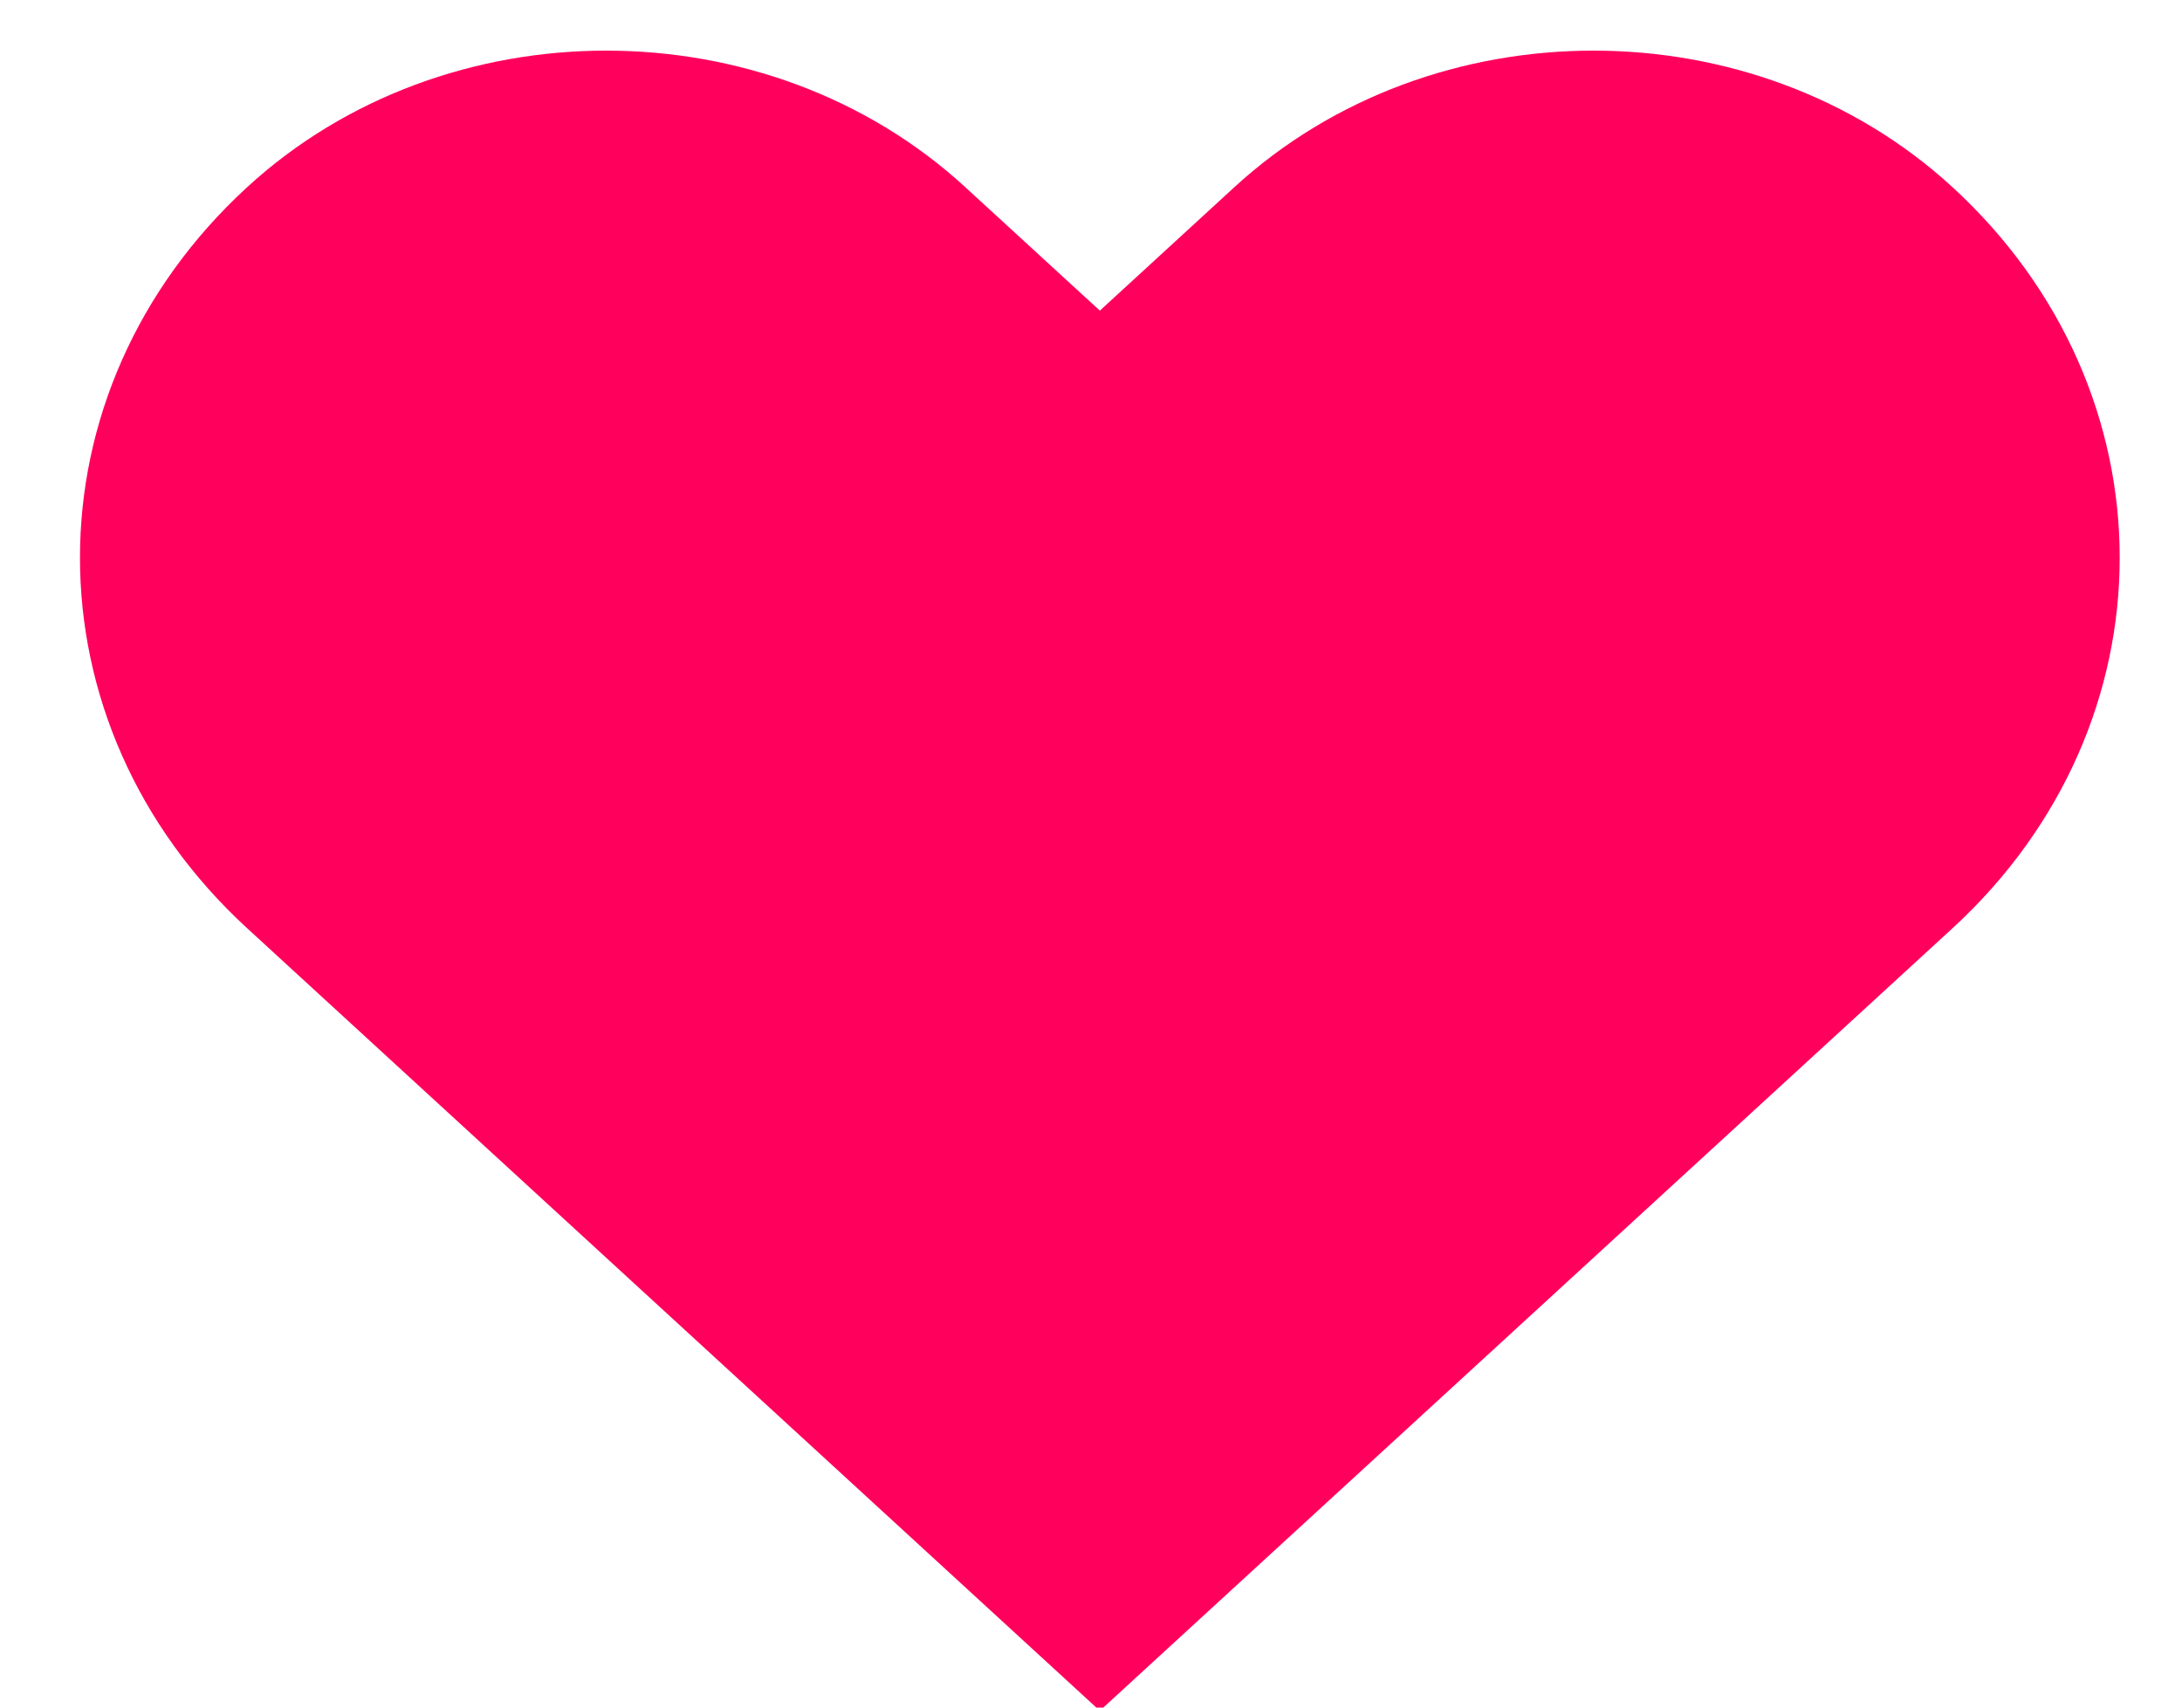 <svg version="1.1" xmlns="http://www.w3.org/2000/svg" xmlns:xlink="http://www.w3.org/1999/xlink" x="0px" y="0px" viewBox="0 0 92 72" enable-background="new 0 0 92 72" xml:space="preserve" class="heart">
	<g>
		<path fill="#ff005d" d="M82.32,7.888c-8.359-7.671-21.91-7.671-30.271,0l-5.676,5.21l-5.678-5.21c-8.357-7.671-21.91-7.671-30.27,0 c-9.404,8.631-9.404,22.624,0,31.255l35.947,32.991L82.32,39.144C91.724,30.512,91.724,16.52,82.32,7.888z"></path>
	</g>
</svg>